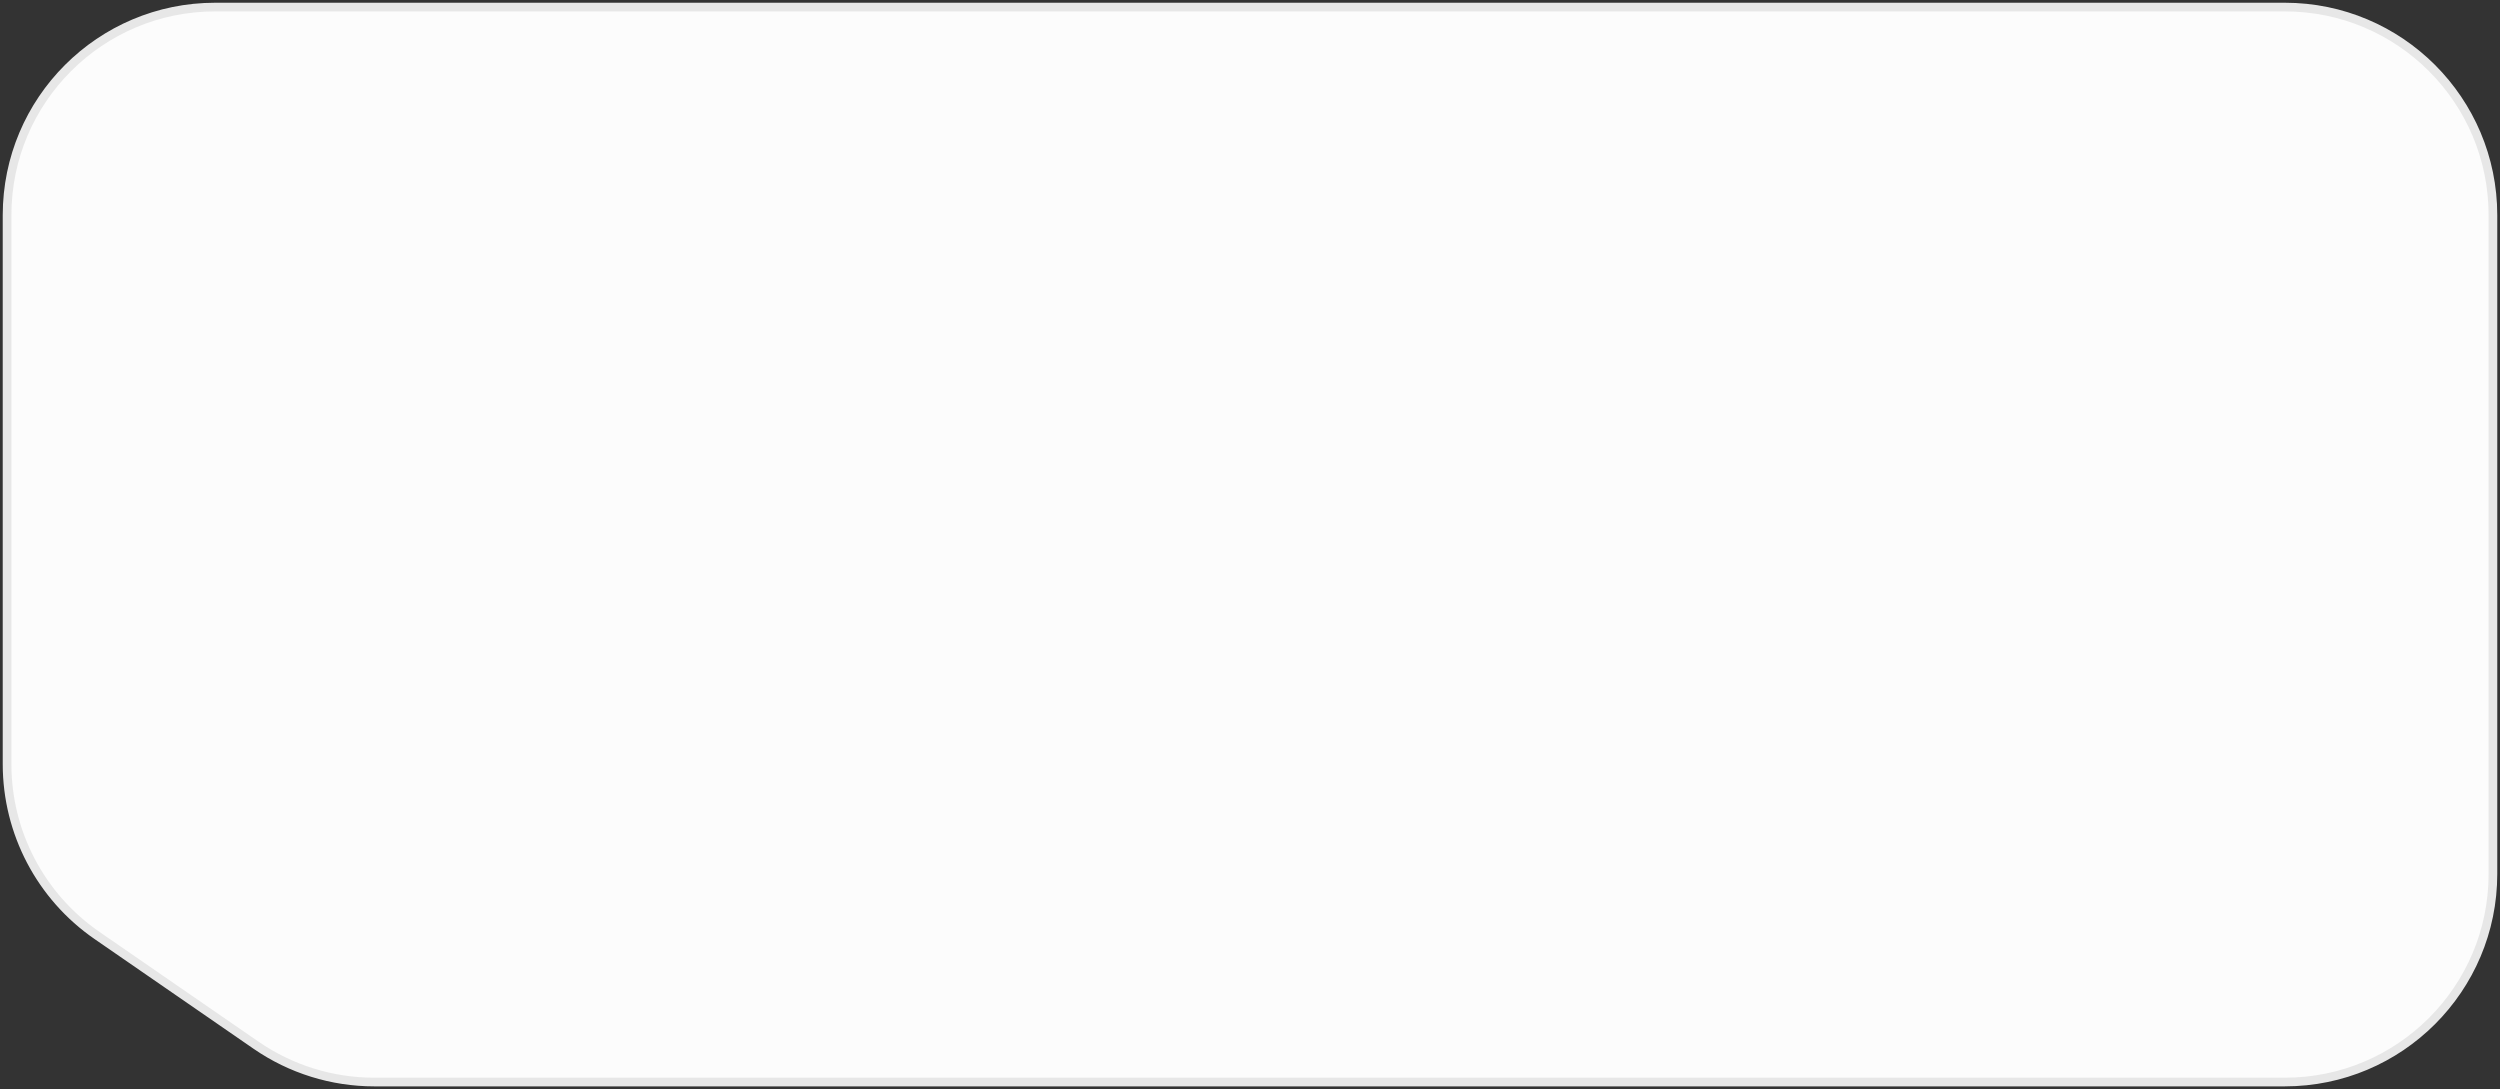 <?xml version="1.0" encoding="UTF-8"?> <svg xmlns="http://www.w3.org/2000/svg" width="707" height="308" viewBox="0 0 707 308" fill="none"><rect x="0" y="0" width="707" height="308" fill="#333333" stroke="none"/><path d="M705 177.714L705 60.857C705 28.351 678.649 2 646.143 2L60.858 2C28.352 2 2 28.351 2 60.857L2 216.104C2 235.45 11.507 253.56 27.429 264.547L72.408 295.586C82.237 302.368 93.895 306 105.837 306L646.143 306C678.649 306 705 279.649 705 247.143L705 177.714Z" fill="#FCFCFC" stroke="#E7E7E7" stroke-width="2.452"></path></svg> 